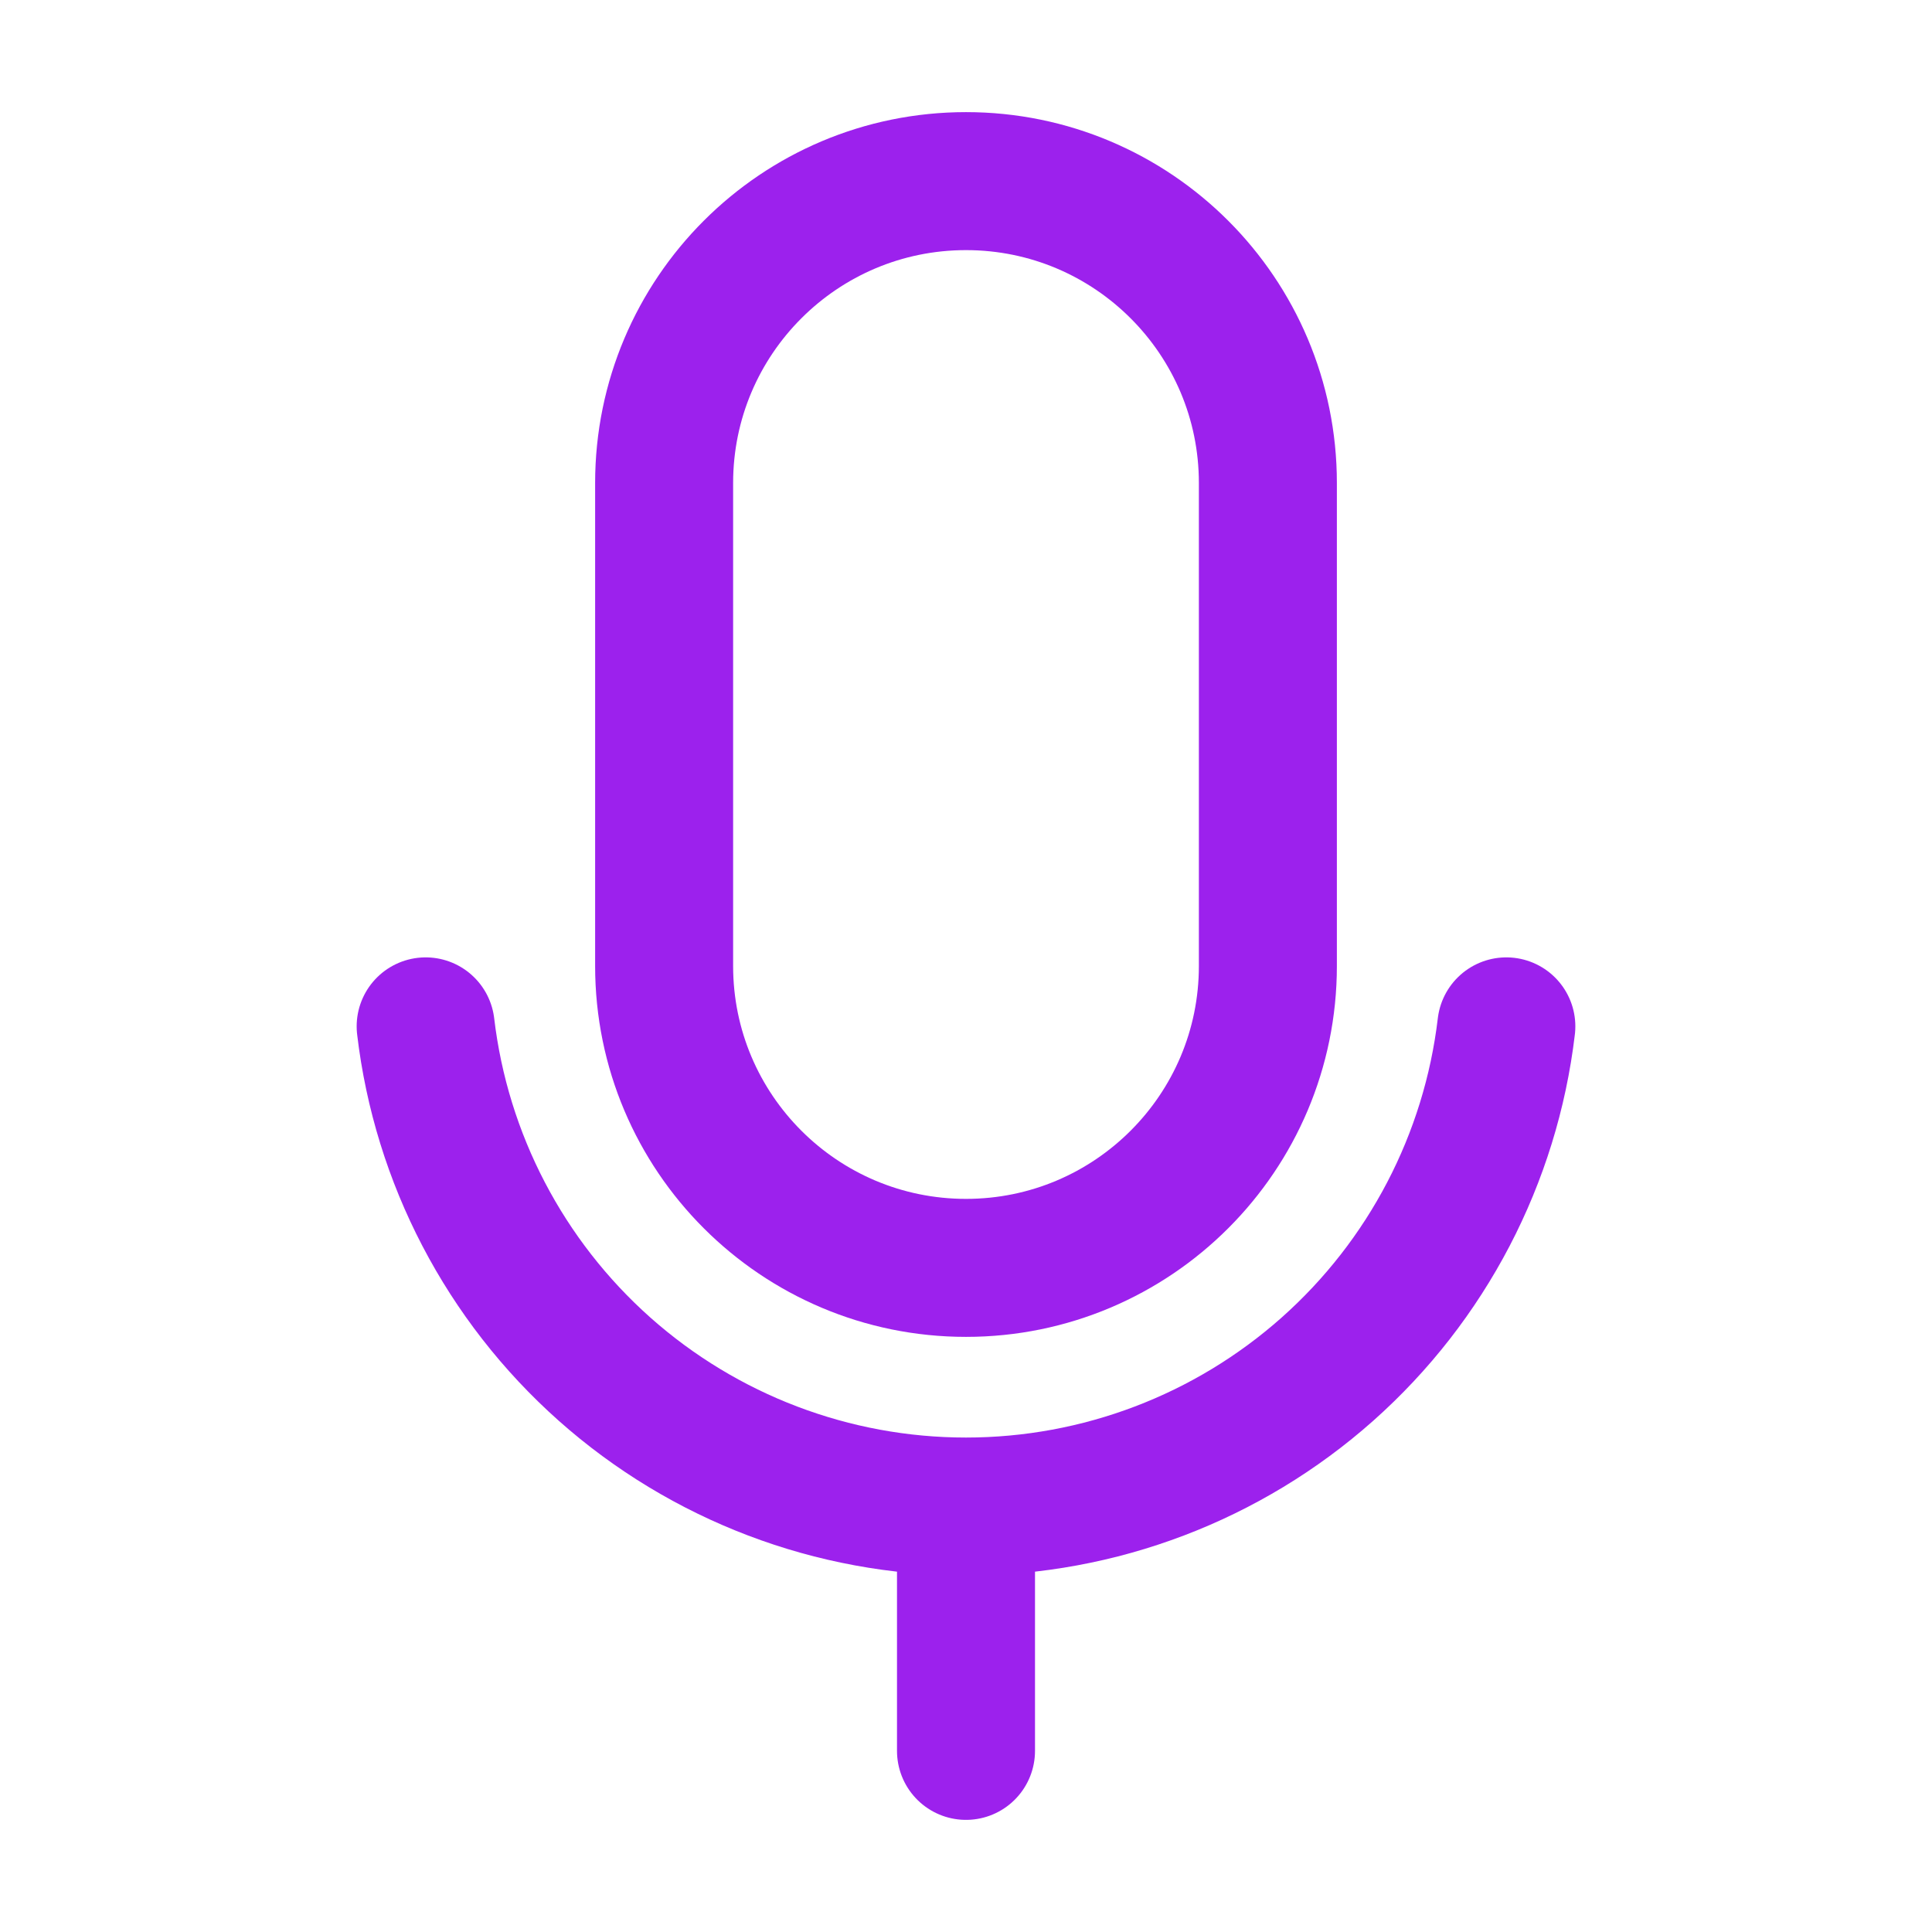 <svg width="28" height="28" viewBox="0 0 28 28" fill="none" xmlns="http://www.w3.org/2000/svg">
<path d="M18.375 7C18.375 4.584 16.416 2.625 14 2.625C11.584 2.625 9.625 4.584 9.625 7V14C9.625 16.416 11.584 18.375 14 18.375C16.416 18.375 18.375 16.416 18.375 14V7Z" stroke="#9C21ED" stroke-width="2" stroke-linecap="round" stroke-linejoin="round"/>
<path d="M14 21.875V25.375" stroke="#9C21ED" stroke-width="2" stroke-linecap="round" stroke-linejoin="round"/>
<path d="M21.831 14.875C21.604 16.793 20.682 18.56 19.238 19.843C17.795 21.125 15.931 21.834 14 21.834C12.069 21.834 10.205 21.125 8.762 19.843C7.319 18.56 6.396 16.793 6.169 14.875" stroke="#9C21ED" stroke-width="2" stroke-linecap="round" stroke-linejoin="round"/>
</svg>
